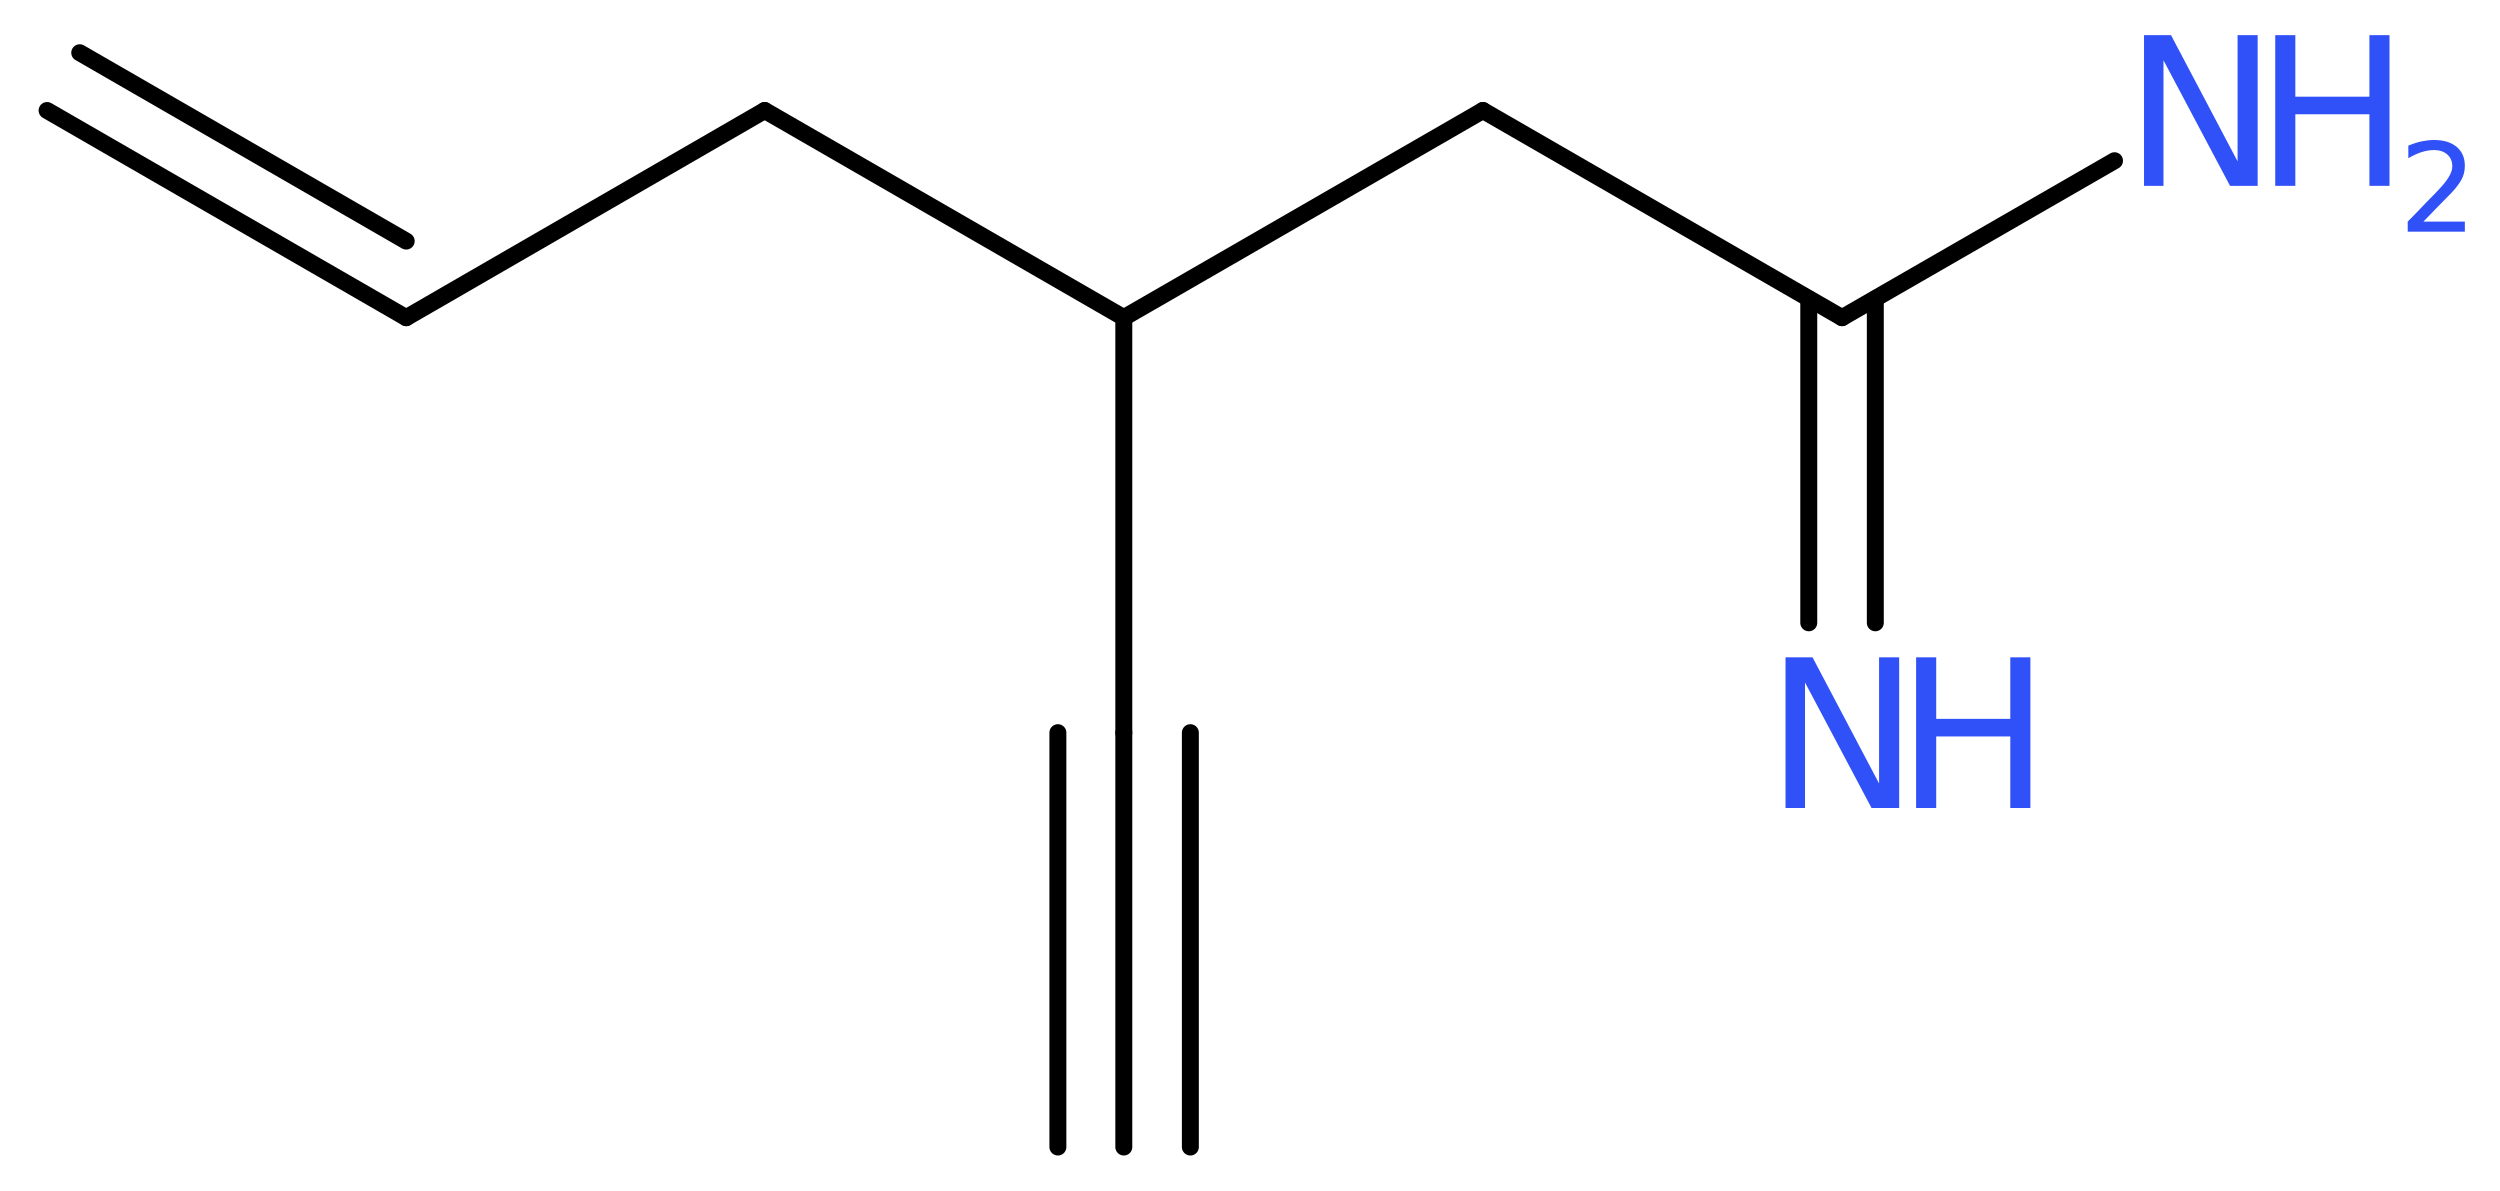 <?xml version='1.0' encoding='UTF-8'?>
<!DOCTYPE svg PUBLIC "-//W3C//DTD SVG 1.1//EN" "http://www.w3.org/Graphics/SVG/1.1/DTD/svg11.dtd">
<svg version='1.2' xmlns='http://www.w3.org/2000/svg' xmlns:xlink='http://www.w3.org/1999/xlink' width='39.82mm' height='18.97mm' viewBox='0 0 39.82 18.97'>
  <desc>Generated by the Chemistry Development Kit (http://github.com/cdk)</desc>
  <g stroke-linecap='round' stroke-linejoin='round' stroke='#000000' stroke-width='.27' fill='#3050F8'>
    <rect x='.0' y='.0' width='40.0' height='19.0' fill='#FFFFFF' stroke='none'/>
    <g id='mol1' class='mol'>
      <g id='mol1bnd1' class='bond'>
        <line x1='17.9' y1='18.27' x2='17.9' y2='11.67'/>
        <line x1='16.85' y1='18.27' x2='16.85' y2='11.67'/>
        <line x1='18.96' y1='18.27' x2='18.96' y2='11.67'/>
      </g>
      <line id='mol1bnd2' class='bond' x1='17.9' y1='11.67' x2='17.9' y2='5.06'/>
      <line id='mol1bnd3' class='bond' x1='17.9' y1='5.06' x2='12.18' y2='1.76'/>
      <line id='mol1bnd4' class='bond' x1='12.18' y1='1.76' x2='6.47' y2='5.06'/>
      <g id='mol1bnd5' class='bond'>
        <line x1='6.47' y1='5.06' x2='.75' y2='1.76'/>
        <line x1='6.47' y1='3.84' x2='1.27' y2='.84'/>
      </g>
      <line id='mol1bnd6' class='bond' x1='17.9' y1='5.06' x2='23.62' y2='1.76'/>
      <line id='mol1bnd7' class='bond' x1='23.62' y1='1.76' x2='29.34' y2='5.06'/>
      <g id='mol1bnd8' class='bond'>
        <line x1='29.87' y1='4.76' x2='29.87' y2='9.92'/>
        <line x1='28.81' y1='4.76' x2='28.81' y2='9.92'/>
      </g>
      <line id='mol1bnd9' class='bond' x1='29.34' y1='5.06' x2='33.68' y2='2.56'/>
      <g id='mol1atm9' class='atom'>
        <path d='M28.44 10.47h.43l1.06 2.01v-2.01h.32v2.4h-.44l-1.06 -2.0v2.0h-.31v-2.4z' stroke='none'/>
        <path d='M30.52 10.47h.32v.98h1.18v-.98h.32v2.4h-.32v-1.14h-1.18v1.14h-.32v-2.4z' stroke='none'/>
      </g>
      <g id='mol1atm10' class='atom'>
        <path d='M34.15 .56h.43l1.06 2.01v-2.01h.32v2.4h-.44l-1.06 -2.0v2.0h-.31v-2.4z' stroke='none'/>
        <path d='M36.24 .56h.32v.98h1.18v-.98h.32v2.4h-.32v-1.14h-1.18v1.14h-.32v-2.4z' stroke='none'/>
        <path d='M38.58 3.53h.68v.16h-.91v-.16q.11 -.11 .3 -.31q.19 -.19 .24 -.25q.09 -.1 .13 -.18q.04 -.07 .04 -.14q.0 -.12 -.08 -.19q-.08 -.07 -.21 -.07q-.09 .0 -.19 .03q-.1 .03 -.22 .1v-.2q.12 -.05 .22 -.07q.1 -.02 .19 -.02q.23 .0 .36 .11q.13 .11 .13 .3q.0 .09 -.03 .17q-.03 .08 -.12 .19q-.02 .03 -.15 .16q-.13 .13 -.36 .37z' stroke='none'/>
      </g>
    </g>
  </g>
</svg>

